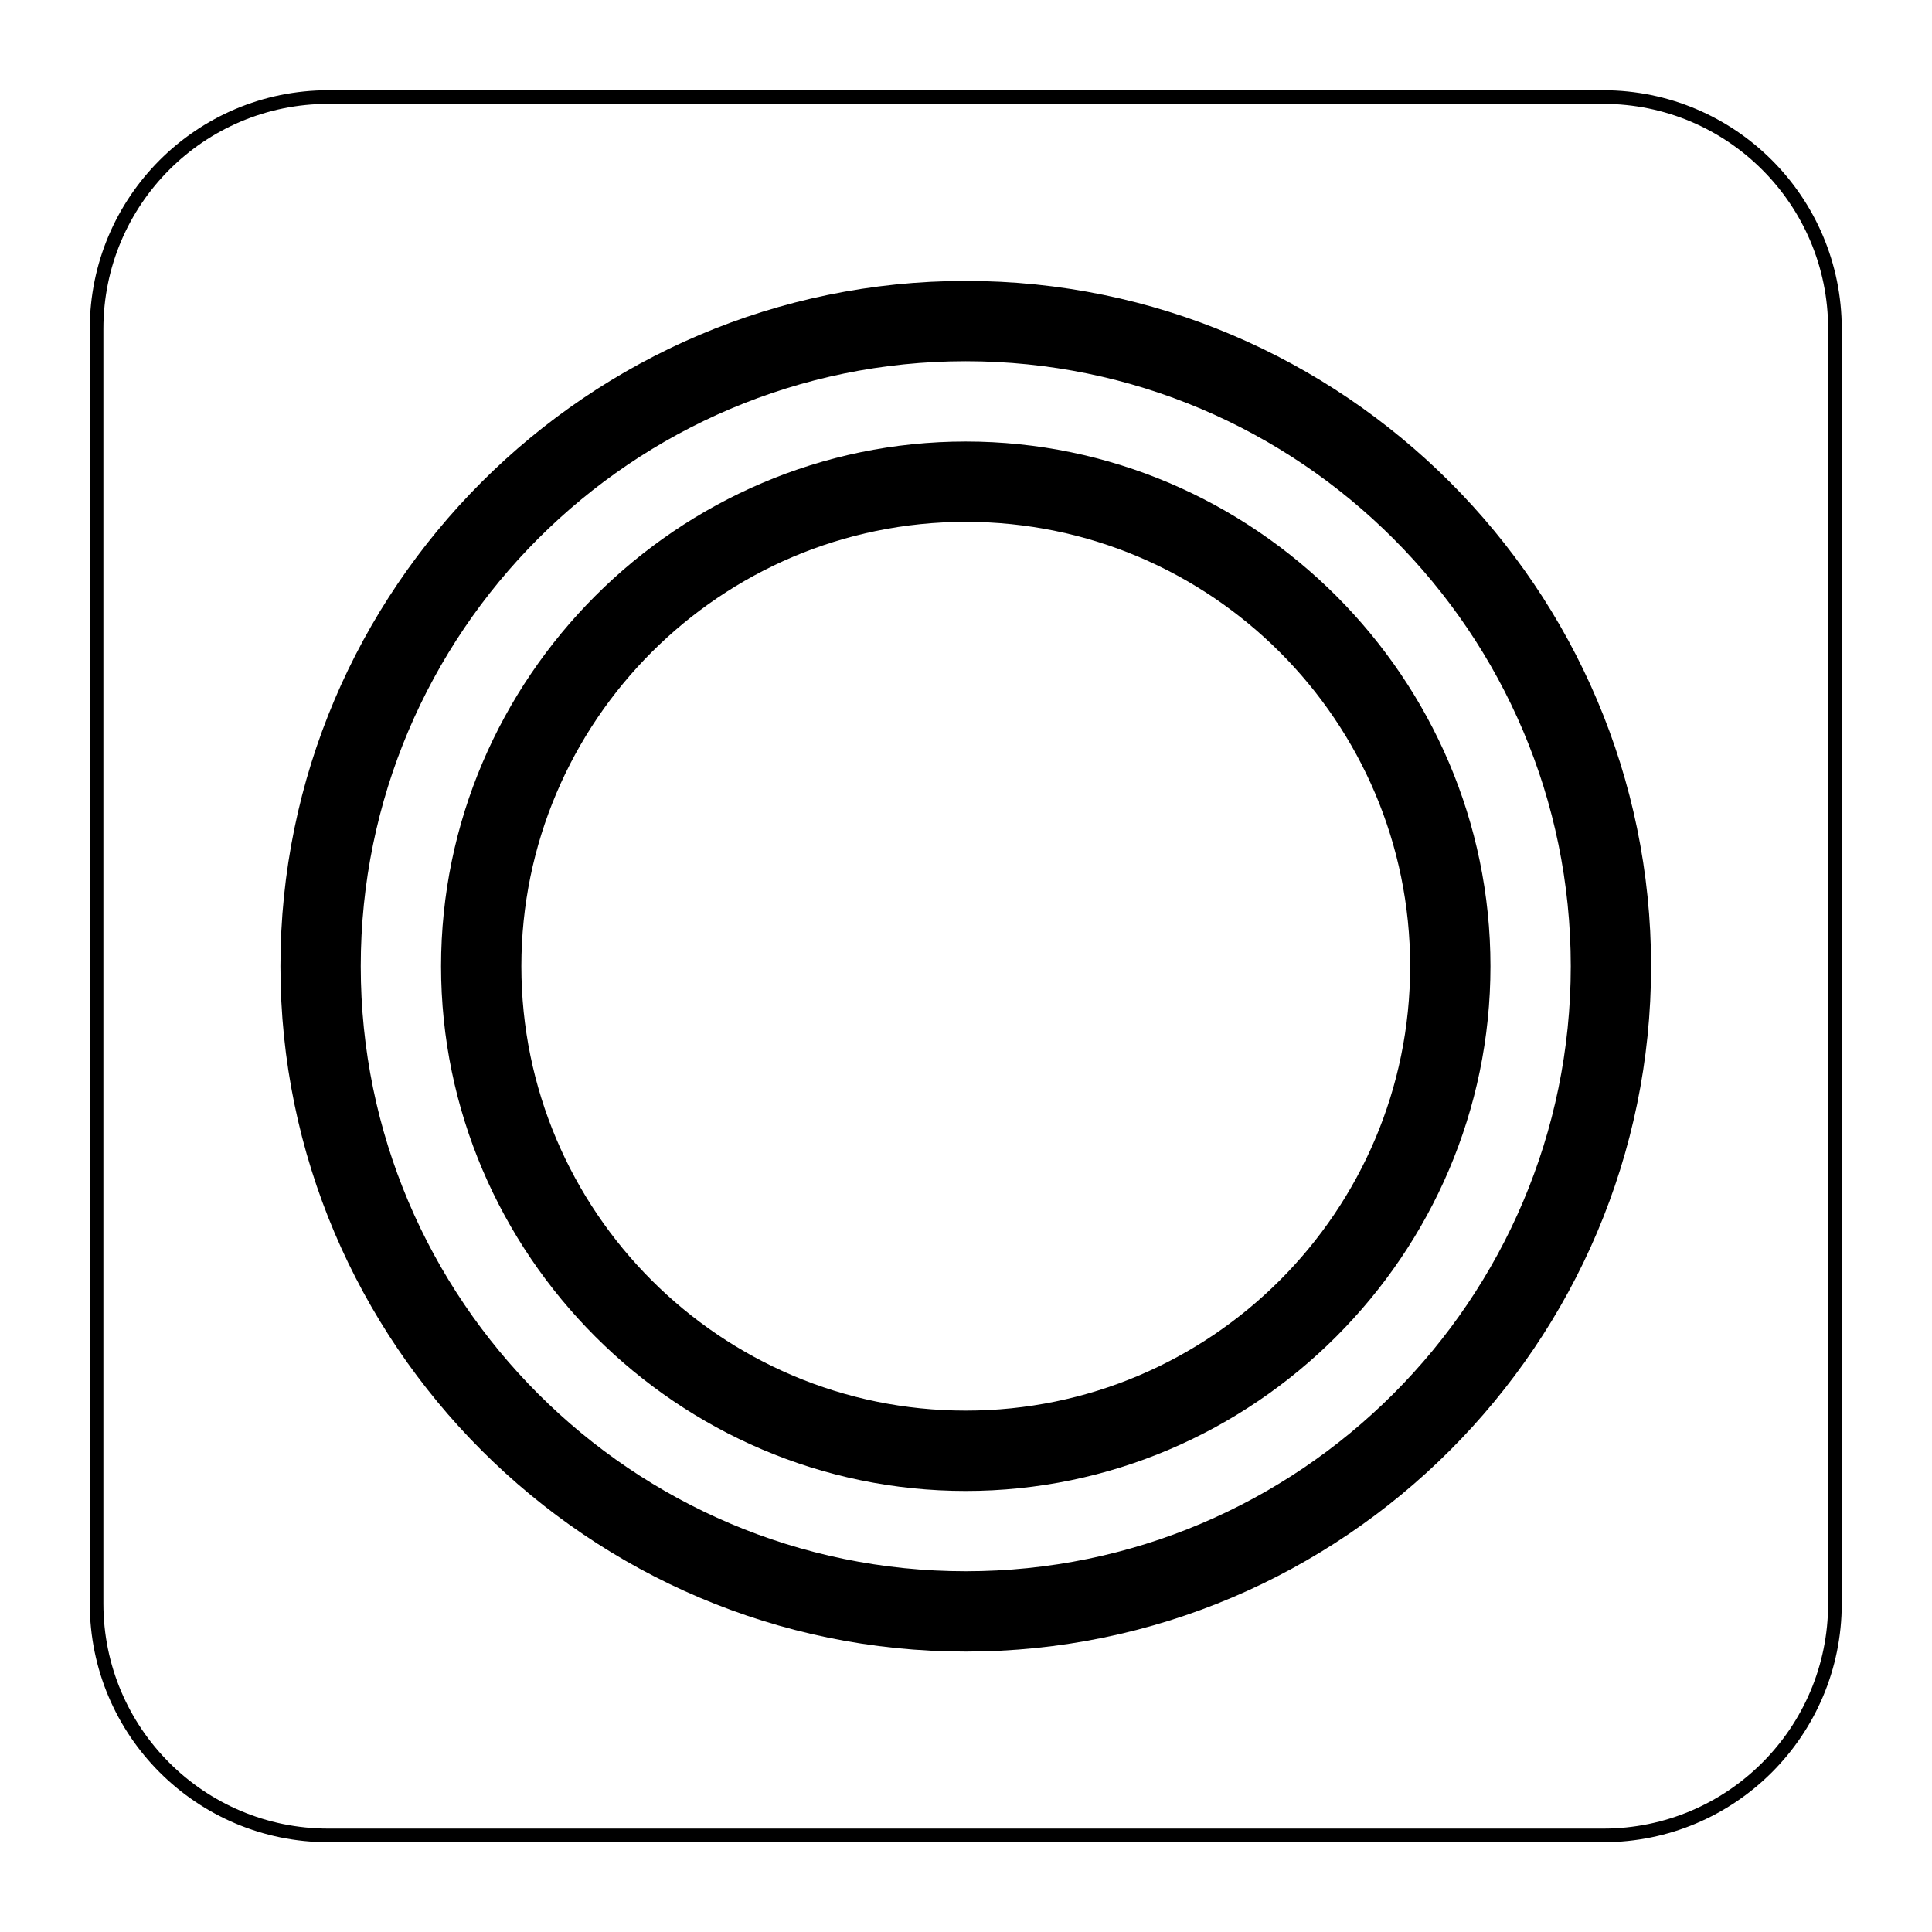<?xml version="1.0" encoding="utf-8"?>
<svg xmlns="http://www.w3.org/2000/svg" xmlns:cc="http://creativecommons.org/ns#" xmlns:dc="http://purl.org/dc/elements/1.1/" xmlns:inkscape="http://www.inkscape.org/namespaces/inkscape" xmlns:rdf="http://www.w3.org/1999/02/22-rdf-syntax-ns#" xmlns:sodipodi="http://sodipodi.sourceforge.net/DTD/sodipodi-0.dtd" xmlns:svg="http://www.w3.org/2000/svg" version="1.1" id="svg2" width="188.976" height="188.976" viewBox="0 0 188.976 188.976">
  <defs id="defs6">
    <clipPath clipPathUnits="userSpaceOnUse" id="clipPath18">
      <path d="M 0,141.732 H 141.732 V 0 H 0 Z" id="path16"/>
    </clipPath>
    <clipPath clipPathUnits="userSpaceOnUse" id="clipPath30">
      <path d="M 0,141.732 H 141.732 V 0 H 0 Z" id="path28"/>
    </clipPath>
  </defs>
  <g id="g10" transform="matrix(1.333,0,0,-1.333,0,188.976)">
    <g id="g12">
      <g id="g14" clip-path="url(#clipPath18)">
        <g id="g20" transform="translate(117.638,7.087)">
          <path d="m 0,0 h -93.543 c -9.394,0 -17.008,7.614 -17.008,17.008 v 93.543 c 0,9.393 7.614,17.008 17.008,17.008 H 0 c 9.394,0 17.008,-7.615 17.008,-17.008 V 17.008 C 17.008,7.614 9.394,0 0,0 Z" style="fill:none;stroke:#000000;stroke-width:1;stroke-linecap:butt;stroke-linejoin:miter;stroke-miterlimit:10;stroke-dasharray:none;stroke-opacity:1" id="path22"/>
        </g>
      </g>
    </g>
    <g id="g24">
      <g id="g26" clip-path="url(#clipPath30)">
        <g id="g32" transform="translate(70.866,26.471)">
          <path d="M 0,0 C -24.479,0 -44.395,19.915 -44.395,44.395 -44.395,68.874 -24.479,88.79 0,88.79 24.479,88.79 44.395,68.874 44.395,44.395 44.395,19.915 24.479,0 0,0 m 0,94.683 c -27.69,0 -50.288,-22.6 -50.288,-50.288 0,-27.69 22.6,-50.289 50.288,-50.289 27.689,0 50.288,22.601 50.288,50.289 0,27.689 -22.601,50.288 -50.288,50.288" style="fill:#000000;fill-opacity:1;fill-rule:nonzero;stroke:none" id="path34"/>
        </g>
        <g id="g36" transform="translate(70.866,38.258)">
          <path d="m 0,0 c -17.98,0 -32.609,14.628 -32.609,32.608 0,17.981 14.629,32.609 32.609,32.609 17.98,0 32.608,-14.628 32.608,-32.609 C 32.608,14.628 17.98,0 0,0 m 0,71.11 c -21.144,0 -38.502,-17.356 -38.502,-38.502 0,-21.143 17.356,-38.502 38.502,-38.502 21.147,0 38.502,17.36 38.502,38.502 C 38.502,53.756 21.143,71.11 0,71.11" style="fill:#000000;fill-opacity:1;fill-rule:nonzero;stroke:none" id="path38"/>
        </g>
      </g>
    </g>
  </g>
</svg>